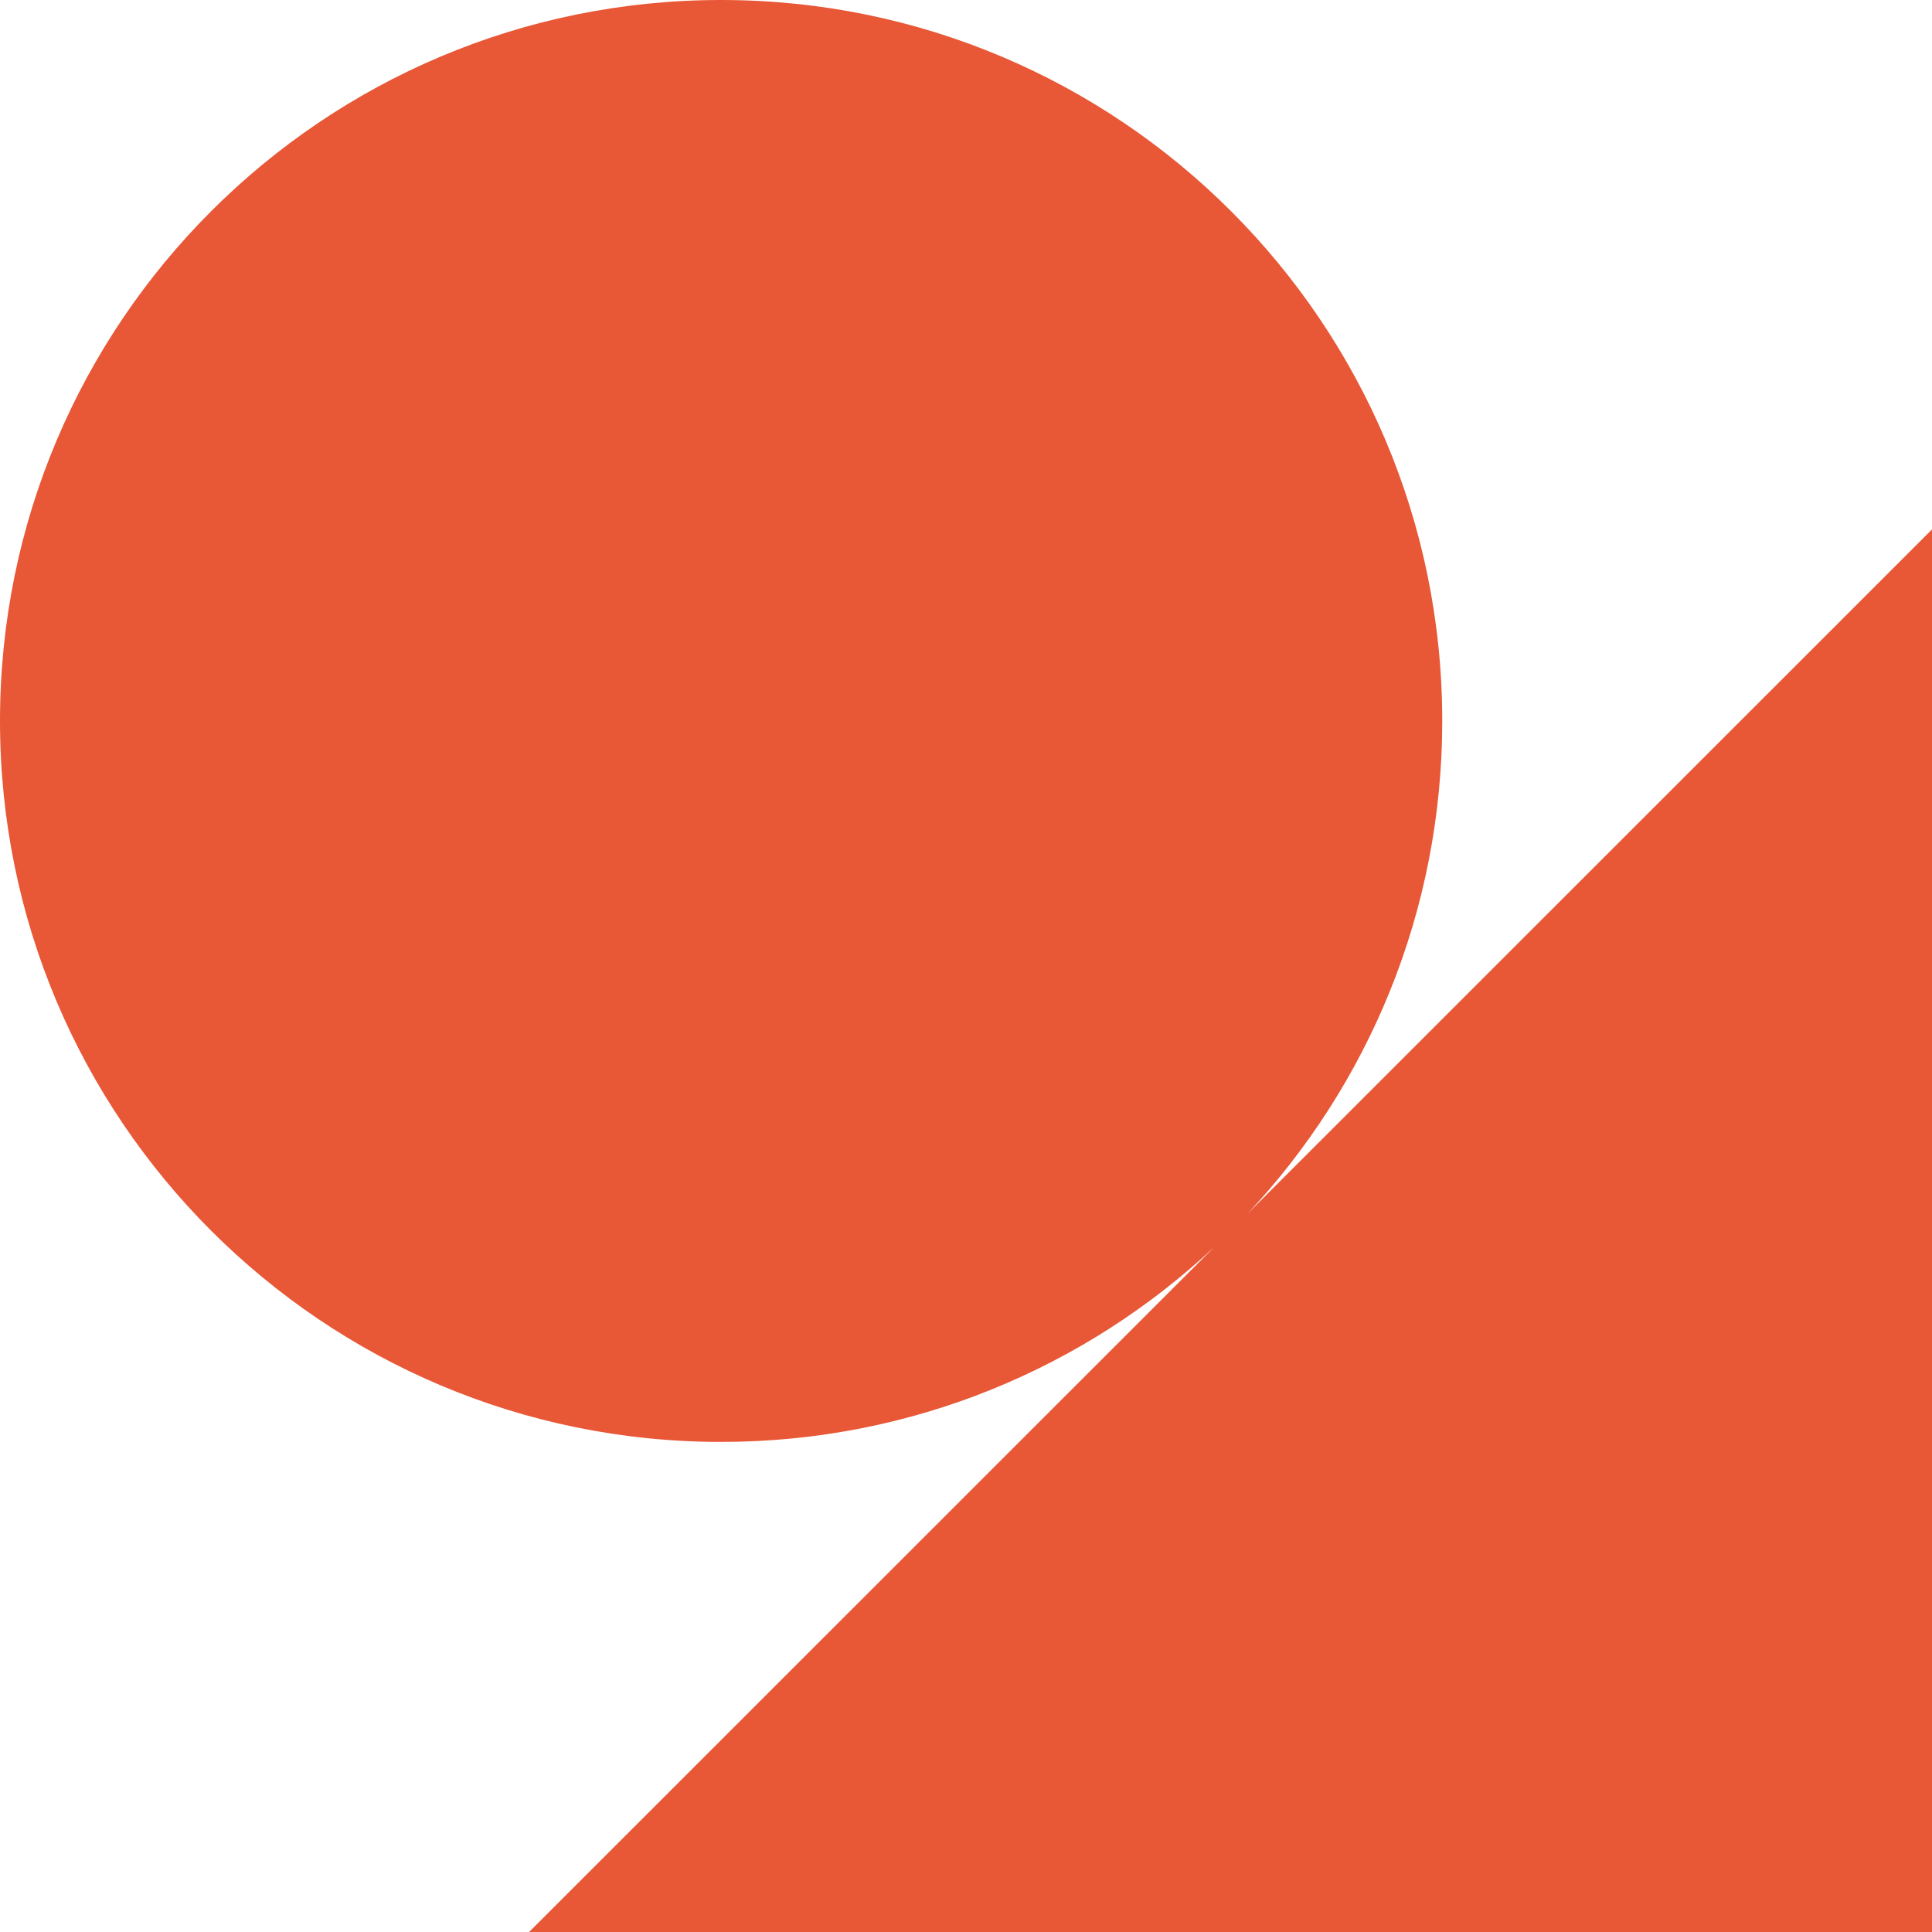 <svg width="48" height="48" viewBox="0 0 48 48" fill="none" xmlns="http://www.w3.org/2000/svg">
<path d="M30.172 30.977C26.967 33.983 22.657 35.824 17.916 35.824C8.021 35.824 0 27.805 0 17.912C0 8.019 8.021 0 17.916 0C27.811 0 35.832 8.019 35.832 17.912C35.832 22.652 33.991 26.961 30.984 30.165L48 13.153V48H13.145L30.172 30.977Z" fill="#E85736"/>
</svg>
